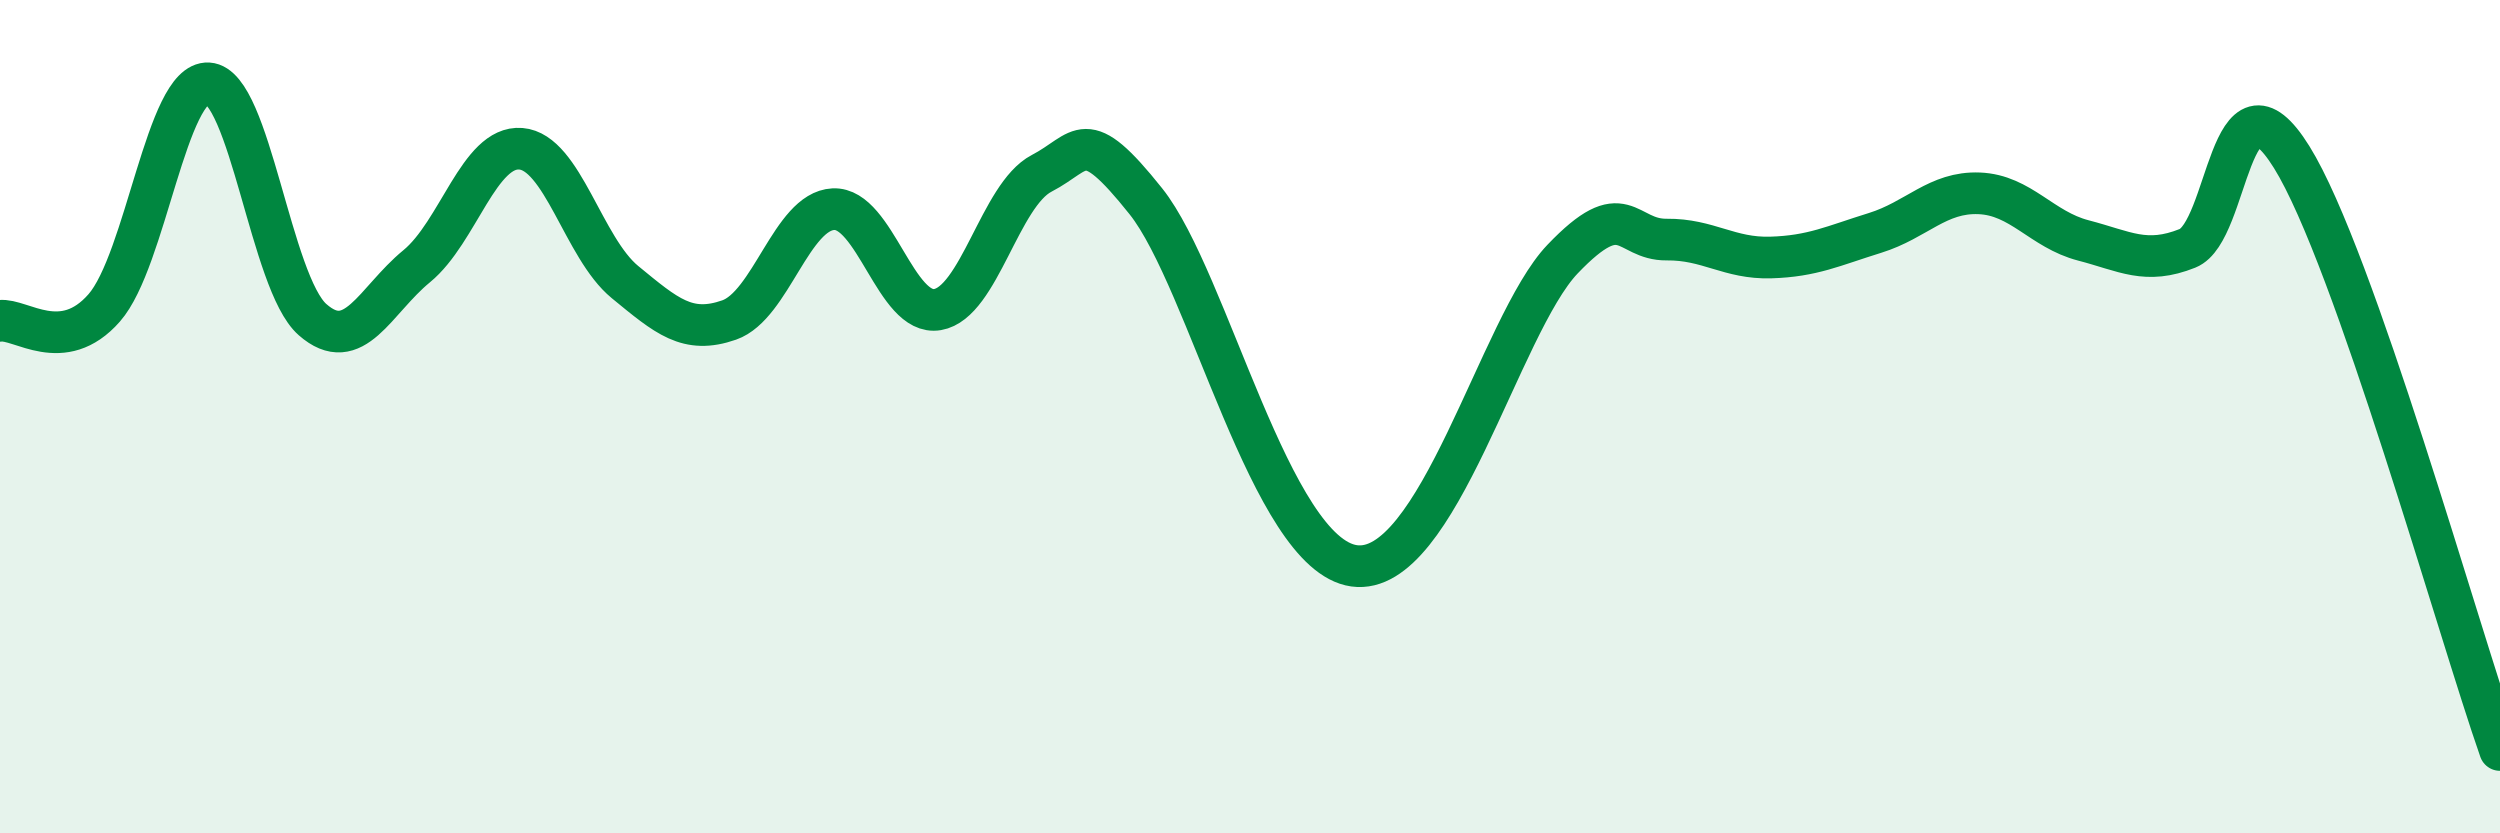 
    <svg width="60" height="20" viewBox="0 0 60 20" xmlns="http://www.w3.org/2000/svg">
      <path
        d="M 0,7.7 C 0.5,7.64 1.5,8.53 2.5,7.39 C 3.5,6.25 4,1.94 5,2 C 6,2.06 6.5,6.79 7.5,7.67 C 8.5,8.55 9,7.21 10,6.39 C 11,5.57 11.5,3.49 12.5,3.57 C 13.5,3.65 14,5.95 15,6.77 C 16,7.59 16.5,8.03 17.5,7.68 C 18.5,7.33 19,5.07 20,5.02 C 21,4.97 21.5,7.6 22.5,7.43 C 23.5,7.26 24,4.68 25,4.16 C 26,3.64 26,2.95 27.5,4.83 C 29,6.71 30.5,13.3 32.5,13.58 C 34.5,13.86 36,7.79 37.5,6.22 C 39,4.65 39,5.76 40,5.75 C 41,5.74 41.5,6.21 42.5,6.18 C 43.5,6.15 44,5.9 45,5.59 C 46,5.28 46.5,4.6 47.5,4.64 C 48.5,4.68 49,5.51 50,5.77 C 51,6.03 51.5,6.36 52.5,5.96 C 53.5,5.56 53.5,1.36 55,3.77 C 56.5,6.18 59,15.15 60,18L60 20L0 20Z"
        fill="#008740"
        opacity="0.1"
        stroke-linecap="round"
        stroke-linejoin="round"
      />
      <path
        d="M 0,7.7 C 0.5,7.64 1.5,8.53 2.5,7.39 C 3.5,6.25 4,1.94 5,2 C 6,2.06 6.5,6.79 7.5,7.67 C 8.5,8.55 9,7.21 10,6.39 C 11,5.57 11.5,3.49 12.5,3.57 C 13.5,3.65 14,5.95 15,6.77 C 16,7.59 16.5,8.03 17.5,7.68 C 18.5,7.33 19,5.07 20,5.02 C 21,4.97 21.5,7.6 22.5,7.43 C 23.5,7.26 24,4.68 25,4.16 C 26,3.64 26,2.95 27.5,4.83 C 29,6.71 30.5,13.3 32.5,13.58 C 34.5,13.86 36,7.79 37.5,6.22 C 39,4.65 39,5.76 40,5.75 C 41,5.74 41.5,6.21 42.5,6.18 C 43.5,6.15 44,5.9 45,5.59 C 46,5.28 46.5,4.6 47.5,4.64 C 48.5,4.68 49,5.51 50,5.77 C 51,6.03 51.5,6.36 52.5,5.96 C 53.5,5.56 53.5,1.36 55,3.77 C 56.5,6.18 59,15.15 60,18"
        stroke="#008740"
        stroke-width="1"
        fill="none"
        stroke-linecap="round"
        stroke-linejoin="round"
      />
    </svg>
  